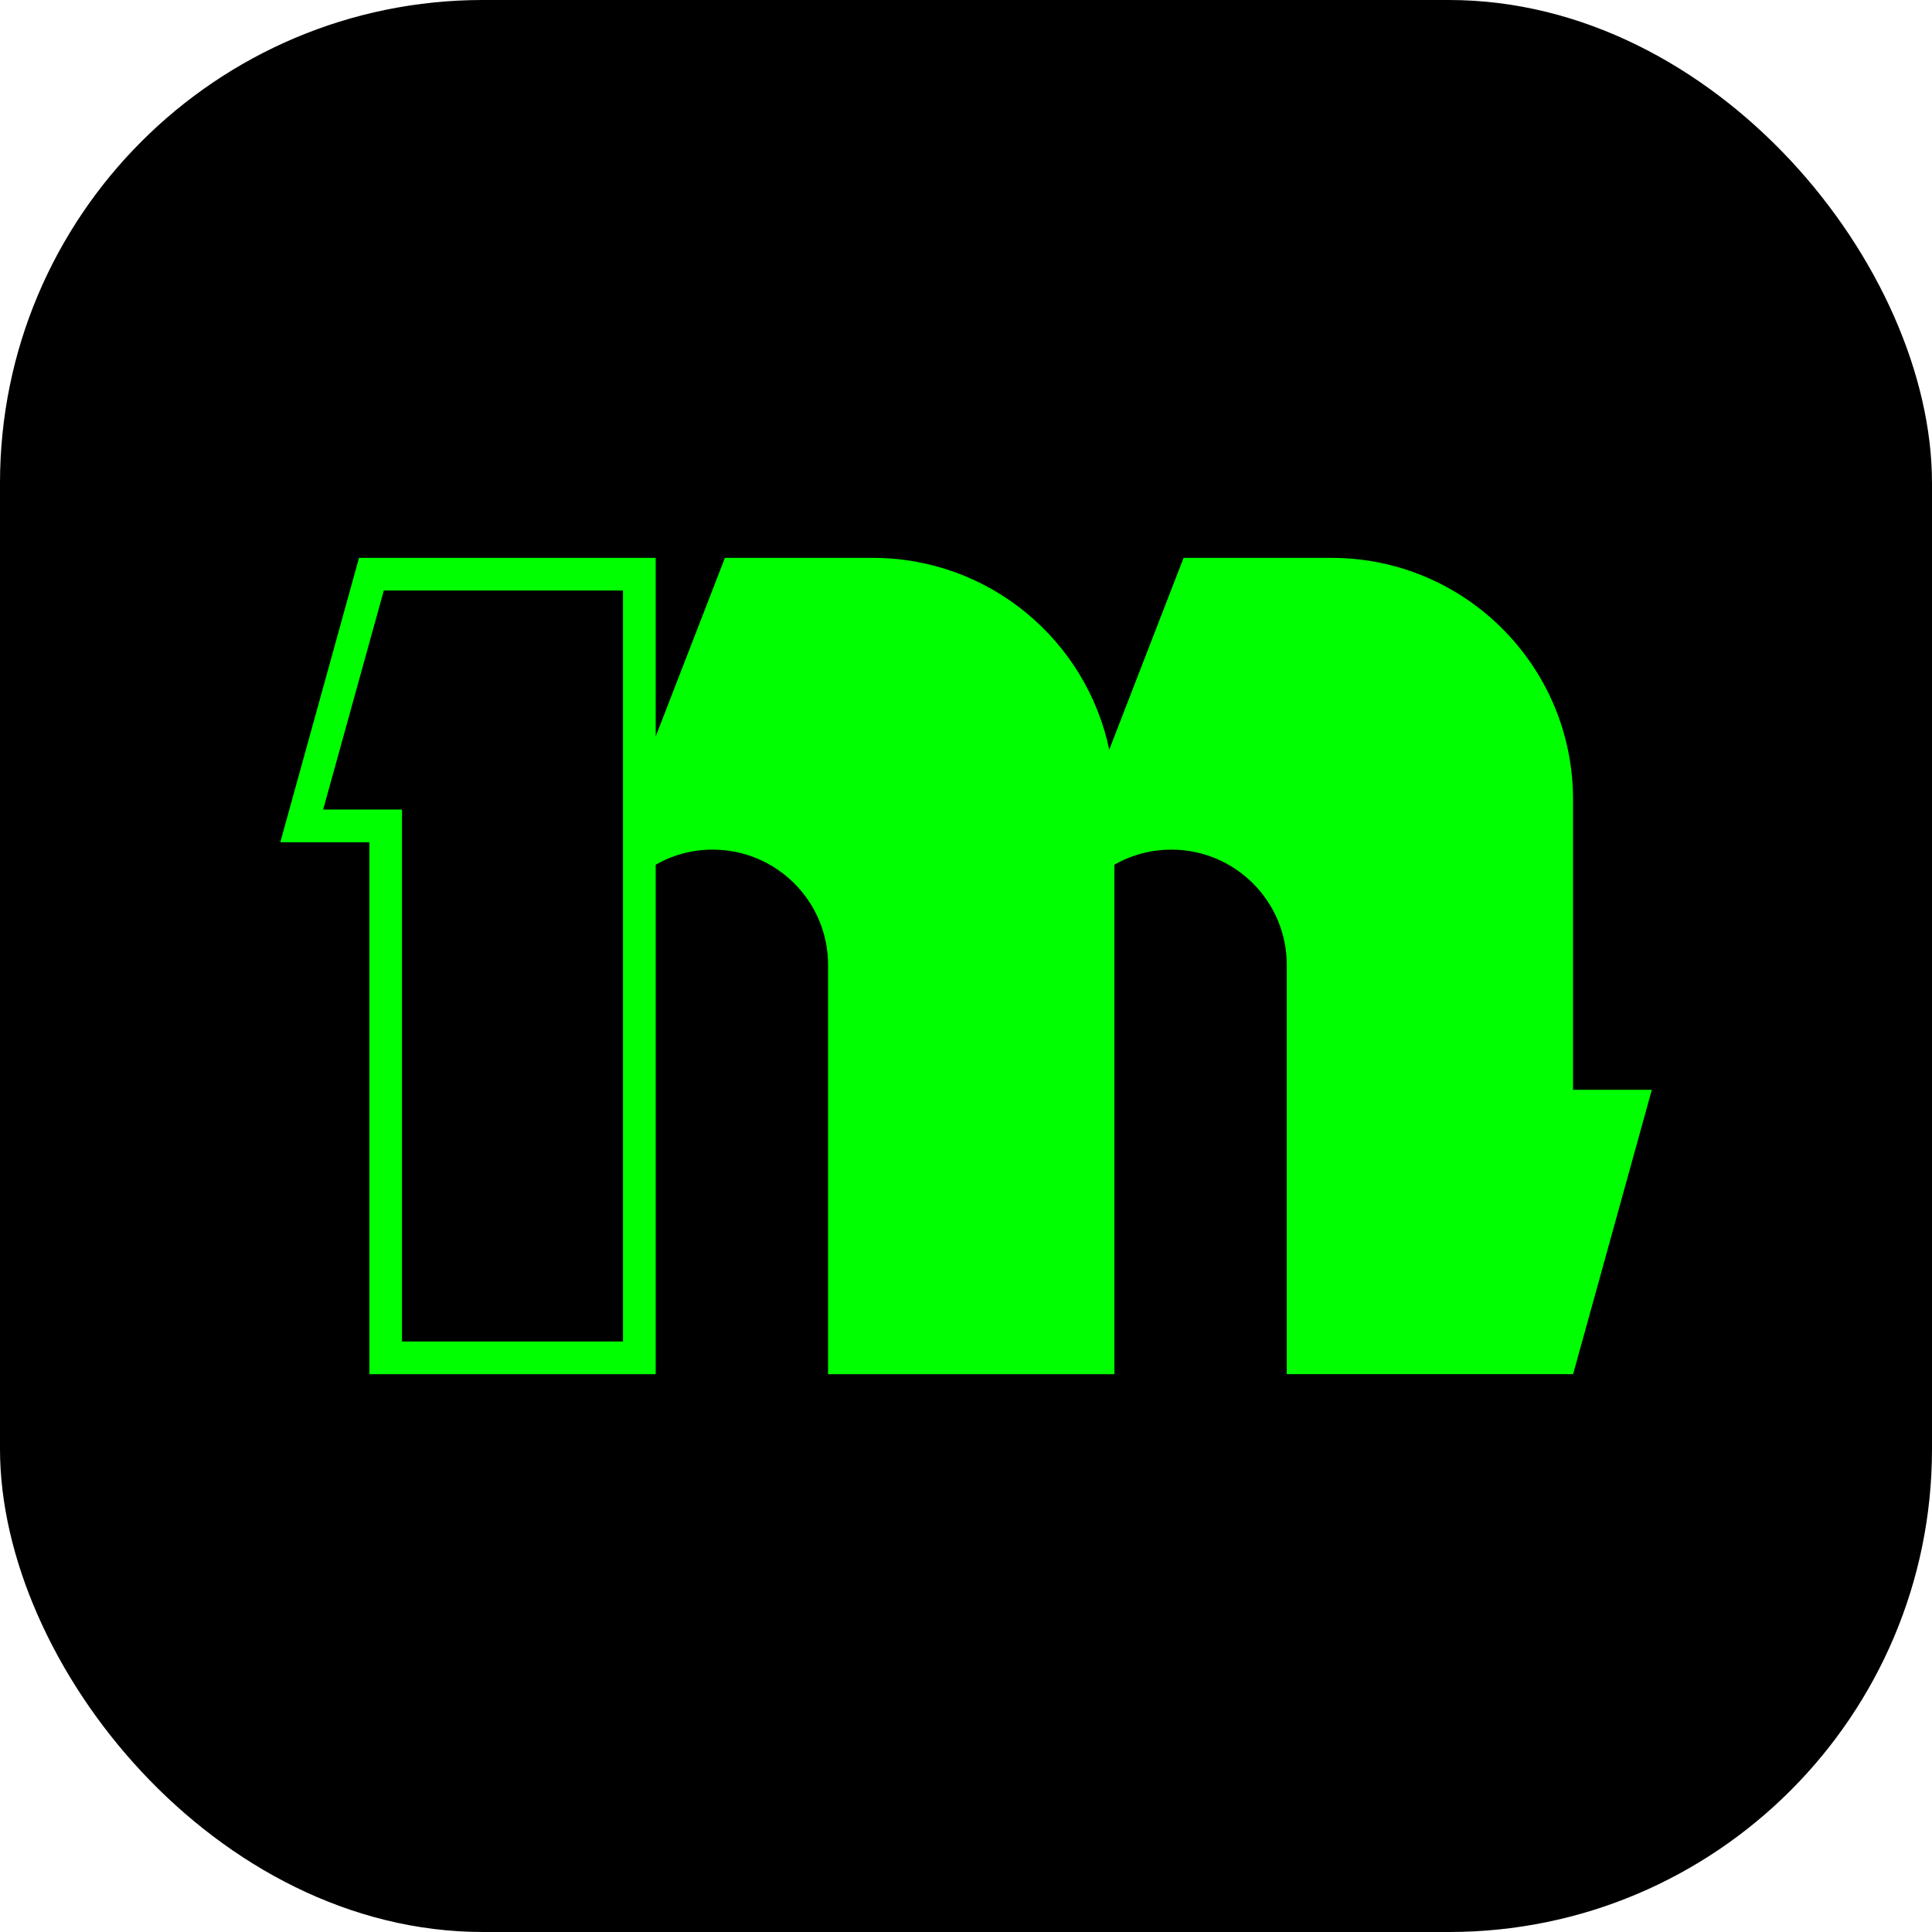 <?xml version="1.0" encoding="UTF-8"?>
<svg id="favicon" xmlns="http://www.w3.org/2000/svg" version="1.1" viewBox="0 0 512 512">
  <!-- Generator: Adobe Illustrator 29.8.1, SVG Export Plug-In . SVG Version: 2.1.1 Build 2)  -->
  <defs>
    <style>
      .st0 {
        fill: lime;
      }
    </style>
  </defs>
  <rect y="0" width="512" height="512" rx="128" ry="128"/>
  <path class="st0" d="M416.87,288.81v-76.96c0-35.35-28.66-64.01-64.01-64.01h-39.2l-19.7,50.83c-6.08-29.03-31.82-50.83-62.65-50.83h-39.2l-18.34,47.32h0s0-47.32,0-47.32h-78.63l-20.86,75.36h23.61v140.97h75.88v-135.02h0c4.46-2.54,9.61-3.99,15.11-3.99,16.88,0,30.57,13.69,30.57,30.57v108.44h75.88v-135.02c4.46-2.54,9.61-3.99,15.11-3.99,16.88,0,30.57,13.69,30.57,30.57v108.44h75.88l20.86-75.36h-20.86ZM165.11,355.51h-58.58v-140.97h-20.89l16.07-58.05h63.39v199.03Z"/>
</svg>